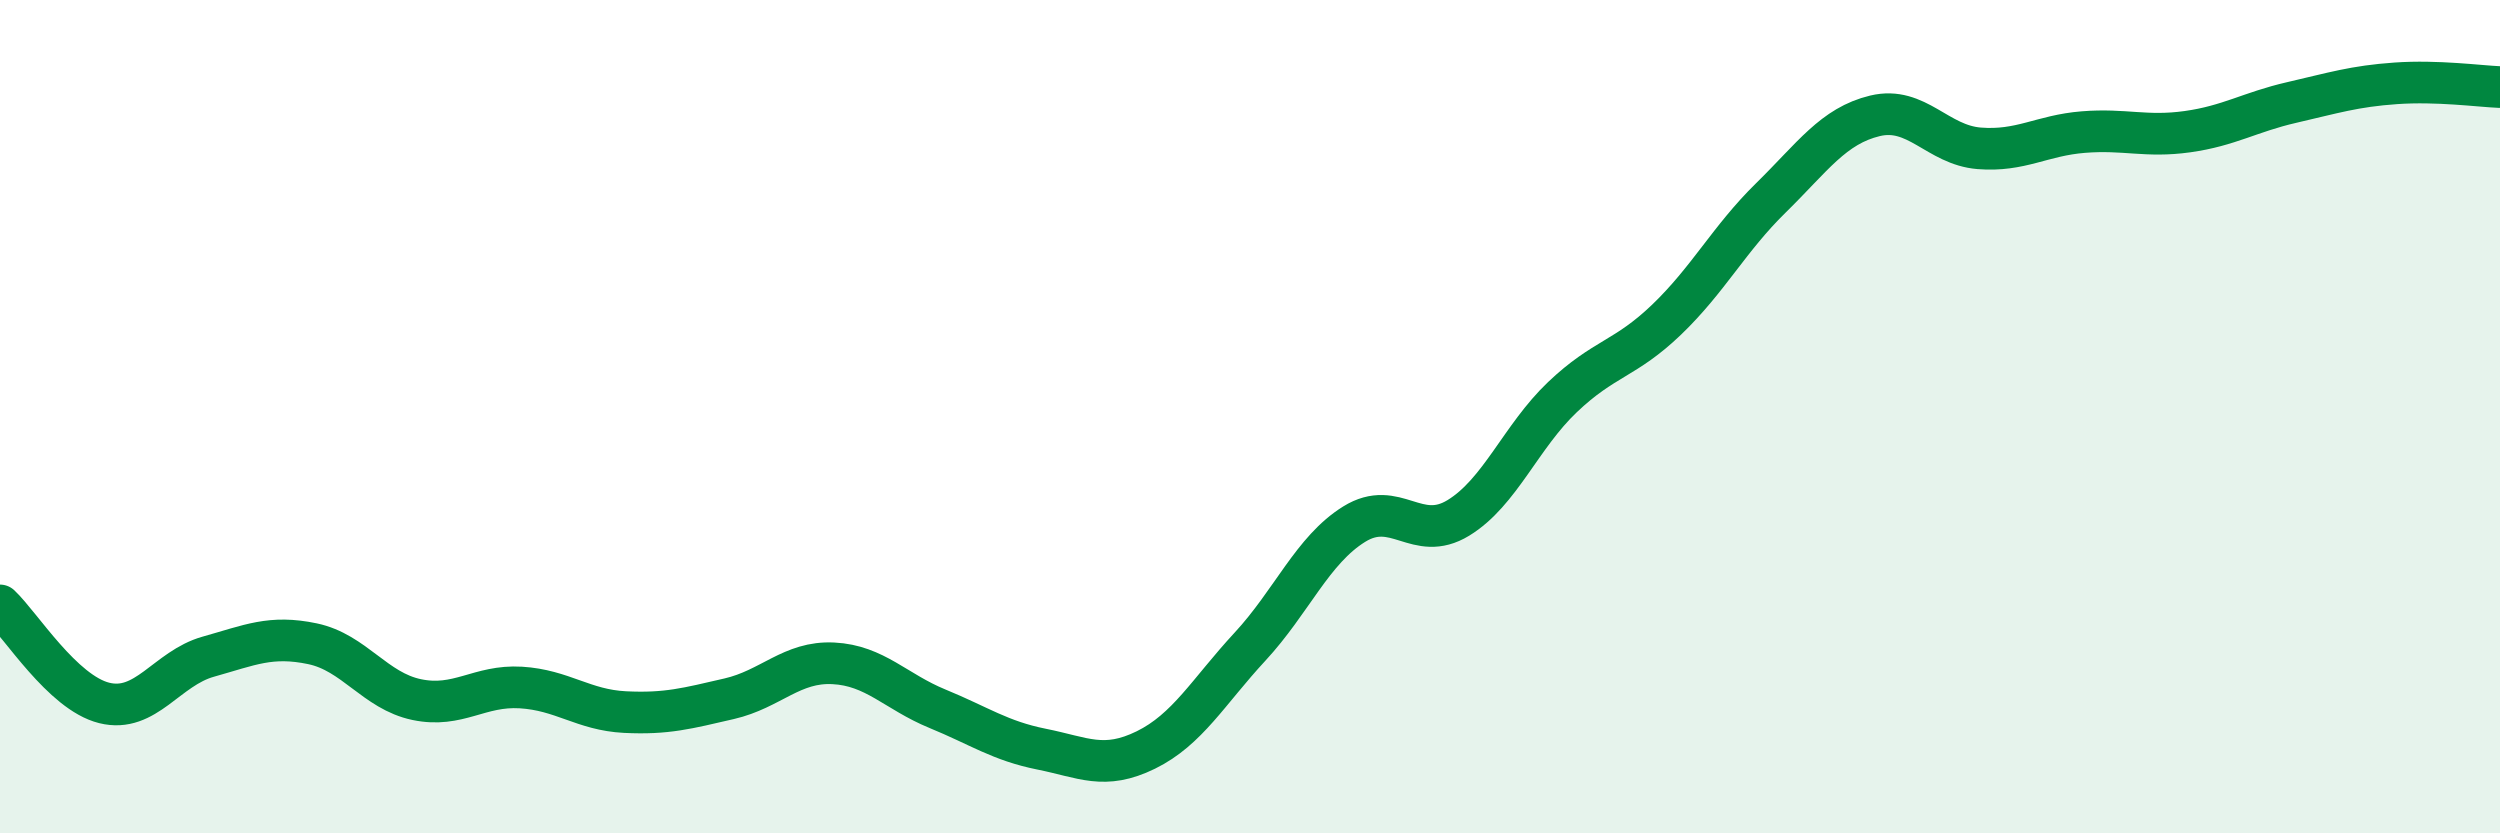 
    <svg width="60" height="20" viewBox="0 0 60 20" xmlns="http://www.w3.org/2000/svg">
      <path
        d="M 0,14.53 C 0.5,15 1.5,16.62 2.5,16.87 C 3.5,17.12 4,16.04 5,15.76 C 6,15.48 6.5,15.24 7.5,15.45 C 8.5,15.66 9,16.58 10,16.79 C 11,17 11.5,16.44 12.5,16.5 C 13.5,16.56 14,17.04 15,17.09 C 16,17.14 16.5,17 17.5,16.77 C 18.5,16.54 19,15.87 20,15.92 C 21,15.97 21.5,16.6 22.5,17.01 C 23.5,17.42 24,17.78 25,17.98 C 26,18.18 26.5,18.49 27.5,18 C 28.5,17.51 29,16.6 30,15.52 C 31,14.44 31.5,13.2 32.5,12.58 C 33.5,11.96 34,13.04 35,12.43 C 36,11.82 36.5,10.48 37.5,9.53 C 38.5,8.58 39,8.63 40,7.67 C 41,6.71 41.5,5.73 42.5,4.75 C 43.5,3.77 44,3.02 45,2.78 C 46,2.54 46.5,3.48 47.5,3.56 C 48.5,3.64 49,3.25 50,3.17 C 51,3.09 51.5,3.3 52.5,3.16 C 53.5,3.02 54,2.69 55,2.46 C 56,2.23 56.5,2.07 57.5,2 C 58.5,1.93 59.5,2.07 60,2.09L60 20L0 20Z"
        fill="#008740"
        opacity="0.1"
        stroke-linecap="round"
        stroke-linejoin="round"
      />
      <path
        d="M 0,14.53 C 0.5,15 1.5,16.62 2.5,16.87 C 3.5,17.12 4,16.04 5,15.76 C 6,15.48 6.5,15.24 7.5,15.45 C 8.5,15.66 9,16.58 10,16.79 C 11,17 11.5,16.44 12.5,16.5 C 13.5,16.56 14,17.04 15,17.09 C 16,17.14 16.5,17 17.5,16.77 C 18.5,16.54 19,15.87 20,15.92 C 21,15.97 21.5,16.6 22.5,17.01 C 23.5,17.42 24,17.78 25,17.98 C 26,18.18 26.5,18.49 27.5,18 C 28.5,17.51 29,16.6 30,15.52 C 31,14.44 31.5,13.2 32.5,12.58 C 33.5,11.96 34,13.04 35,12.43 C 36,11.82 36.5,10.48 37.5,9.53 C 38.5,8.58 39,8.63 40,7.67 C 41,6.71 41.5,5.73 42.5,4.75 C 43.5,3.77 44,3.02 45,2.78 C 46,2.54 46.5,3.48 47.5,3.56 C 48.5,3.64 49,3.25 50,3.17 C 51,3.09 51.5,3.3 52.5,3.16 C 53.5,3.02 54,2.69 55,2.46 C 56,2.23 56.5,2.07 57.5,2 C 58.5,1.93 59.5,2.07 60,2.09"
        stroke="#008740"
        stroke-width="1"
        fill="none"
        stroke-linecap="round"
        stroke-linejoin="round"
      />
    </svg>
  